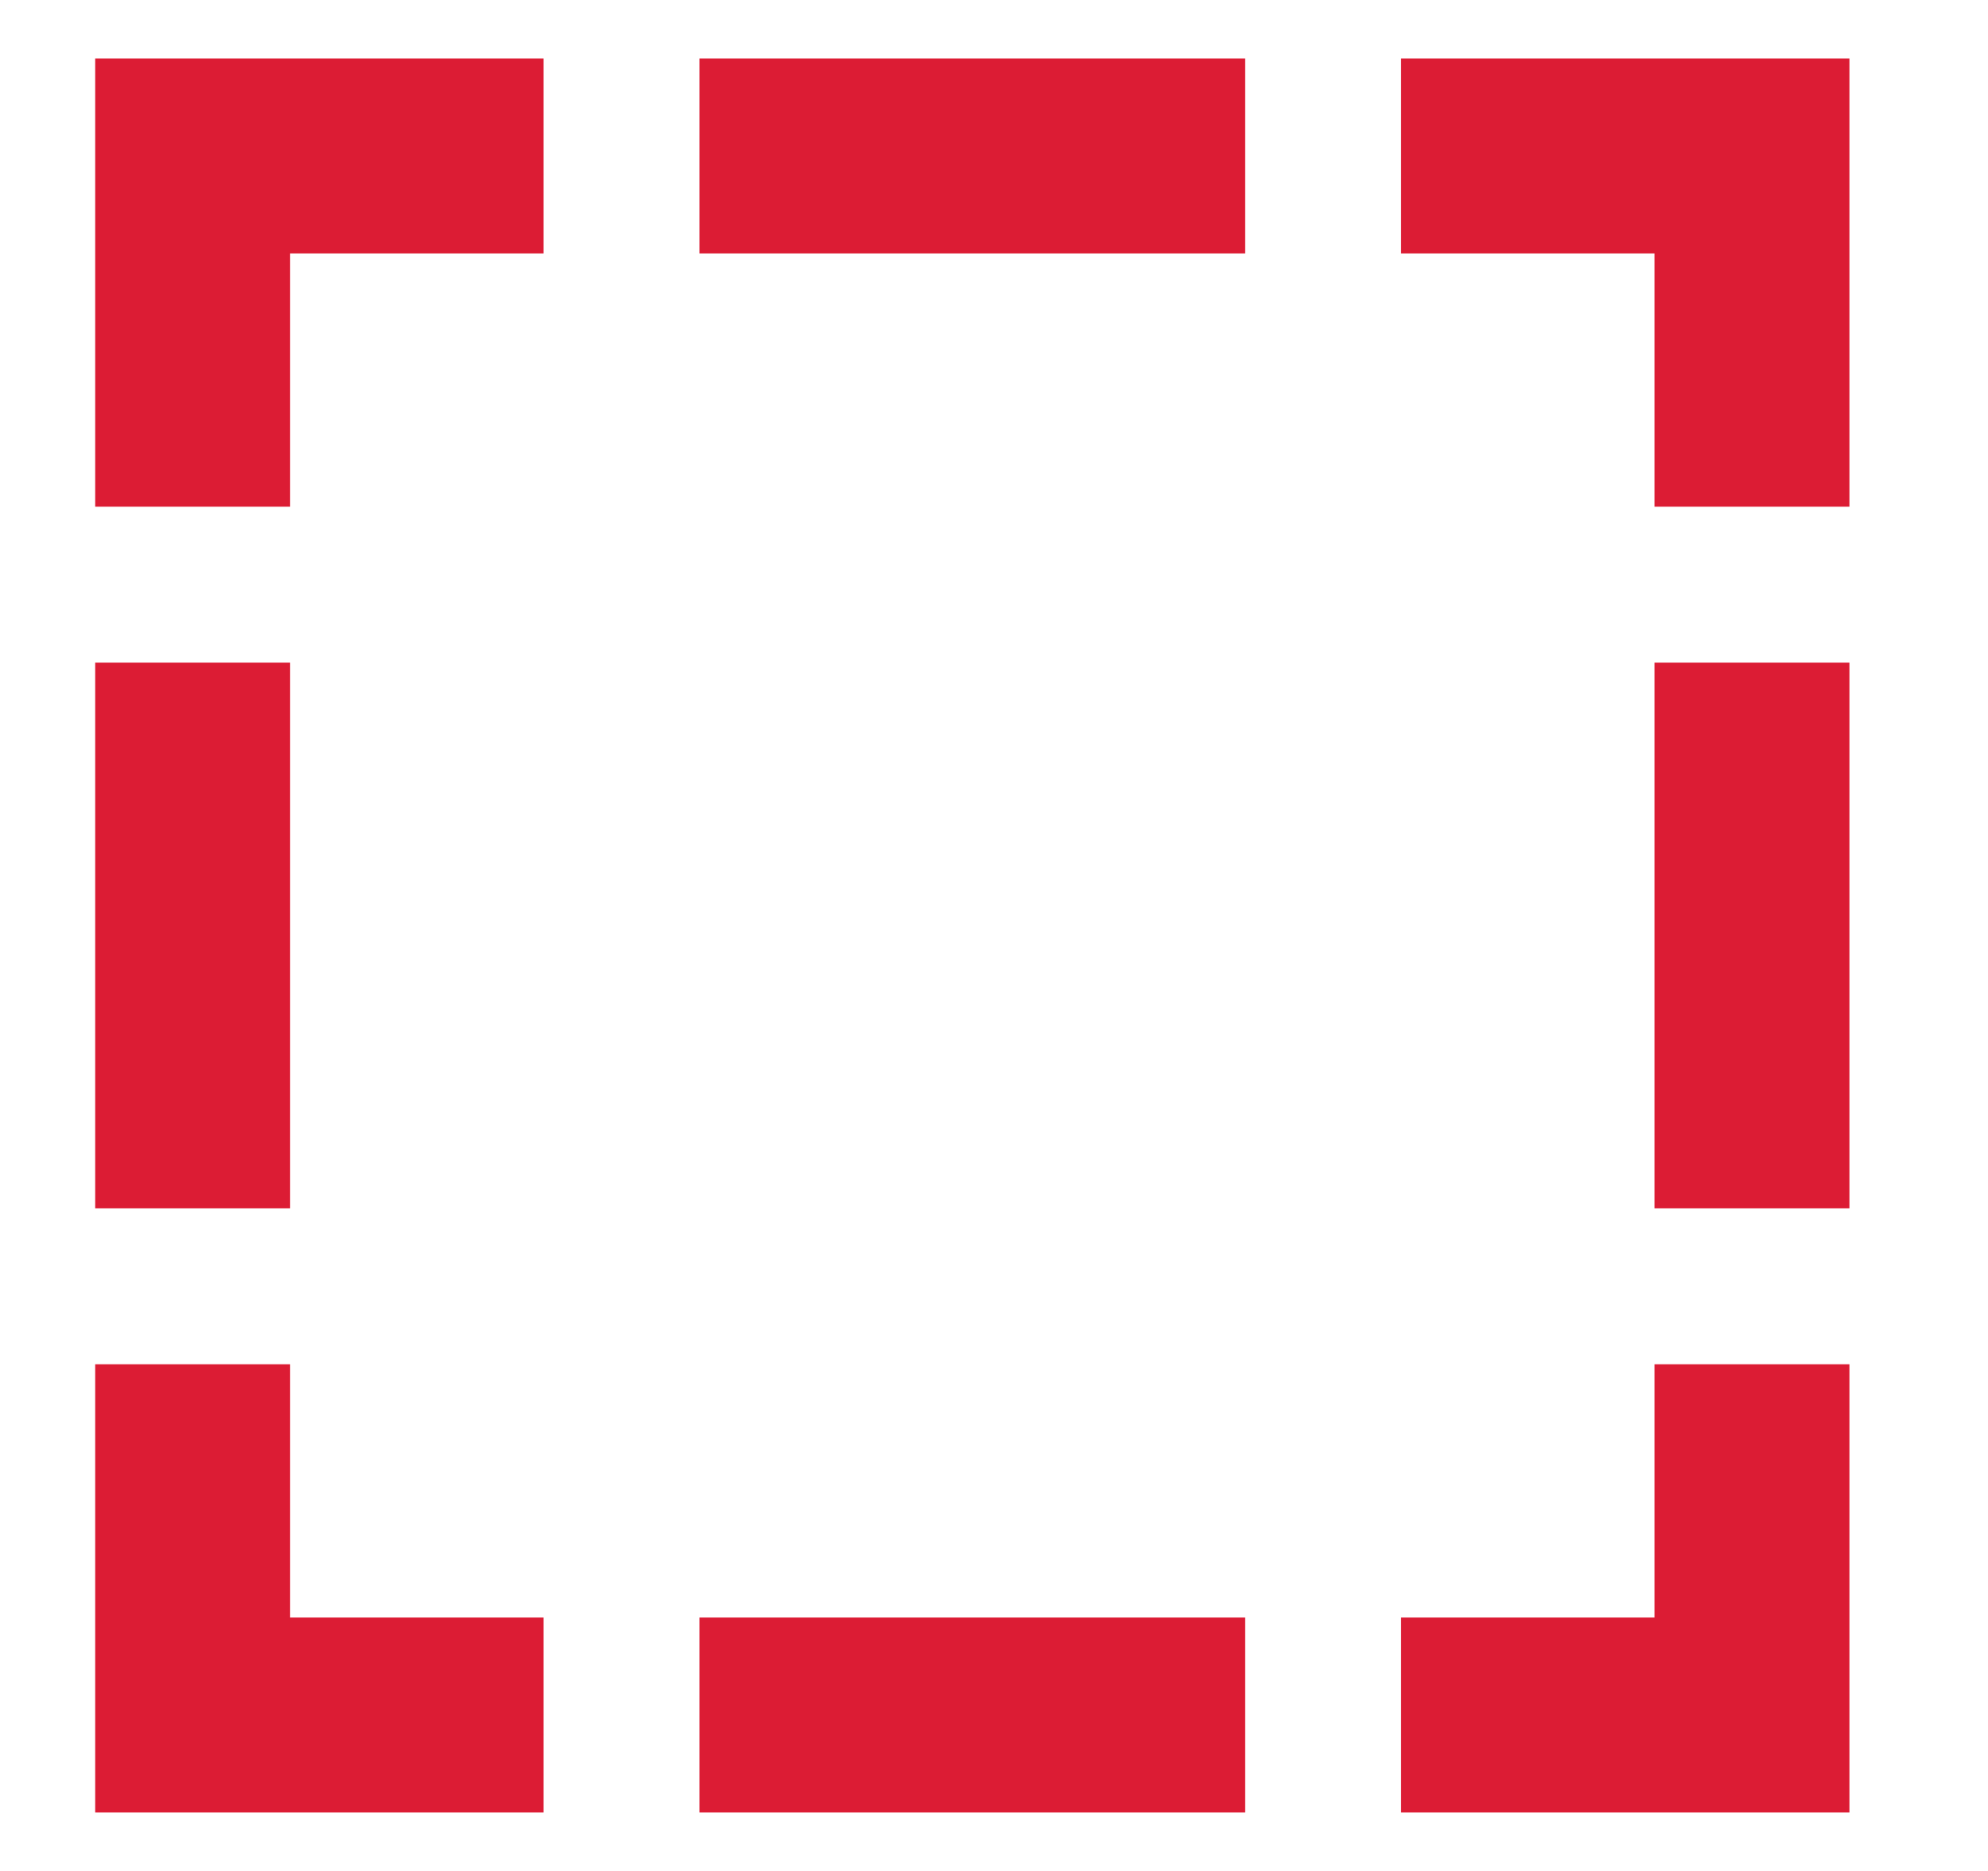 <?xml version="1.0" encoding="UTF-8"?>
<svg xmlns="http://www.w3.org/2000/svg" width="17" height="16" viewBox="0 0 17 16" fill="none">
  <g clip-path="url(#clip0_272_1593)">
    <path fill-rule="evenodd" clip-rule="evenodd" d="M1.648 0.5H0.814V4.333H2.481V2.167H4.648V0.5H1.648ZM5.981 2.167H10.648V0.5H5.981V2.167ZM11.981 0.5H15.815V4.333H14.148V2.167H11.981V0.5ZM14.148 5.667V10.333H15.815V5.667H14.148ZM14.148 13.833V11.667H15.815V15.5H11.981V13.833H14.148ZM10.648 13.833H5.981V15.5H10.648V13.833ZM0.814 14.667V11.667H2.481V13.833H4.648V15.5H0.814V14.667ZM0.814 5.667V10.333H2.481V5.667H0.814Z" fill="#DC1C34"></path>
  </g>
  <defs>
    <clipPath id="clip0_272_1593">
      <rect width="16" height="16" fill="white" transform="translate(0.314)"></rect>
    </clipPath>
  </defs>
</svg>
